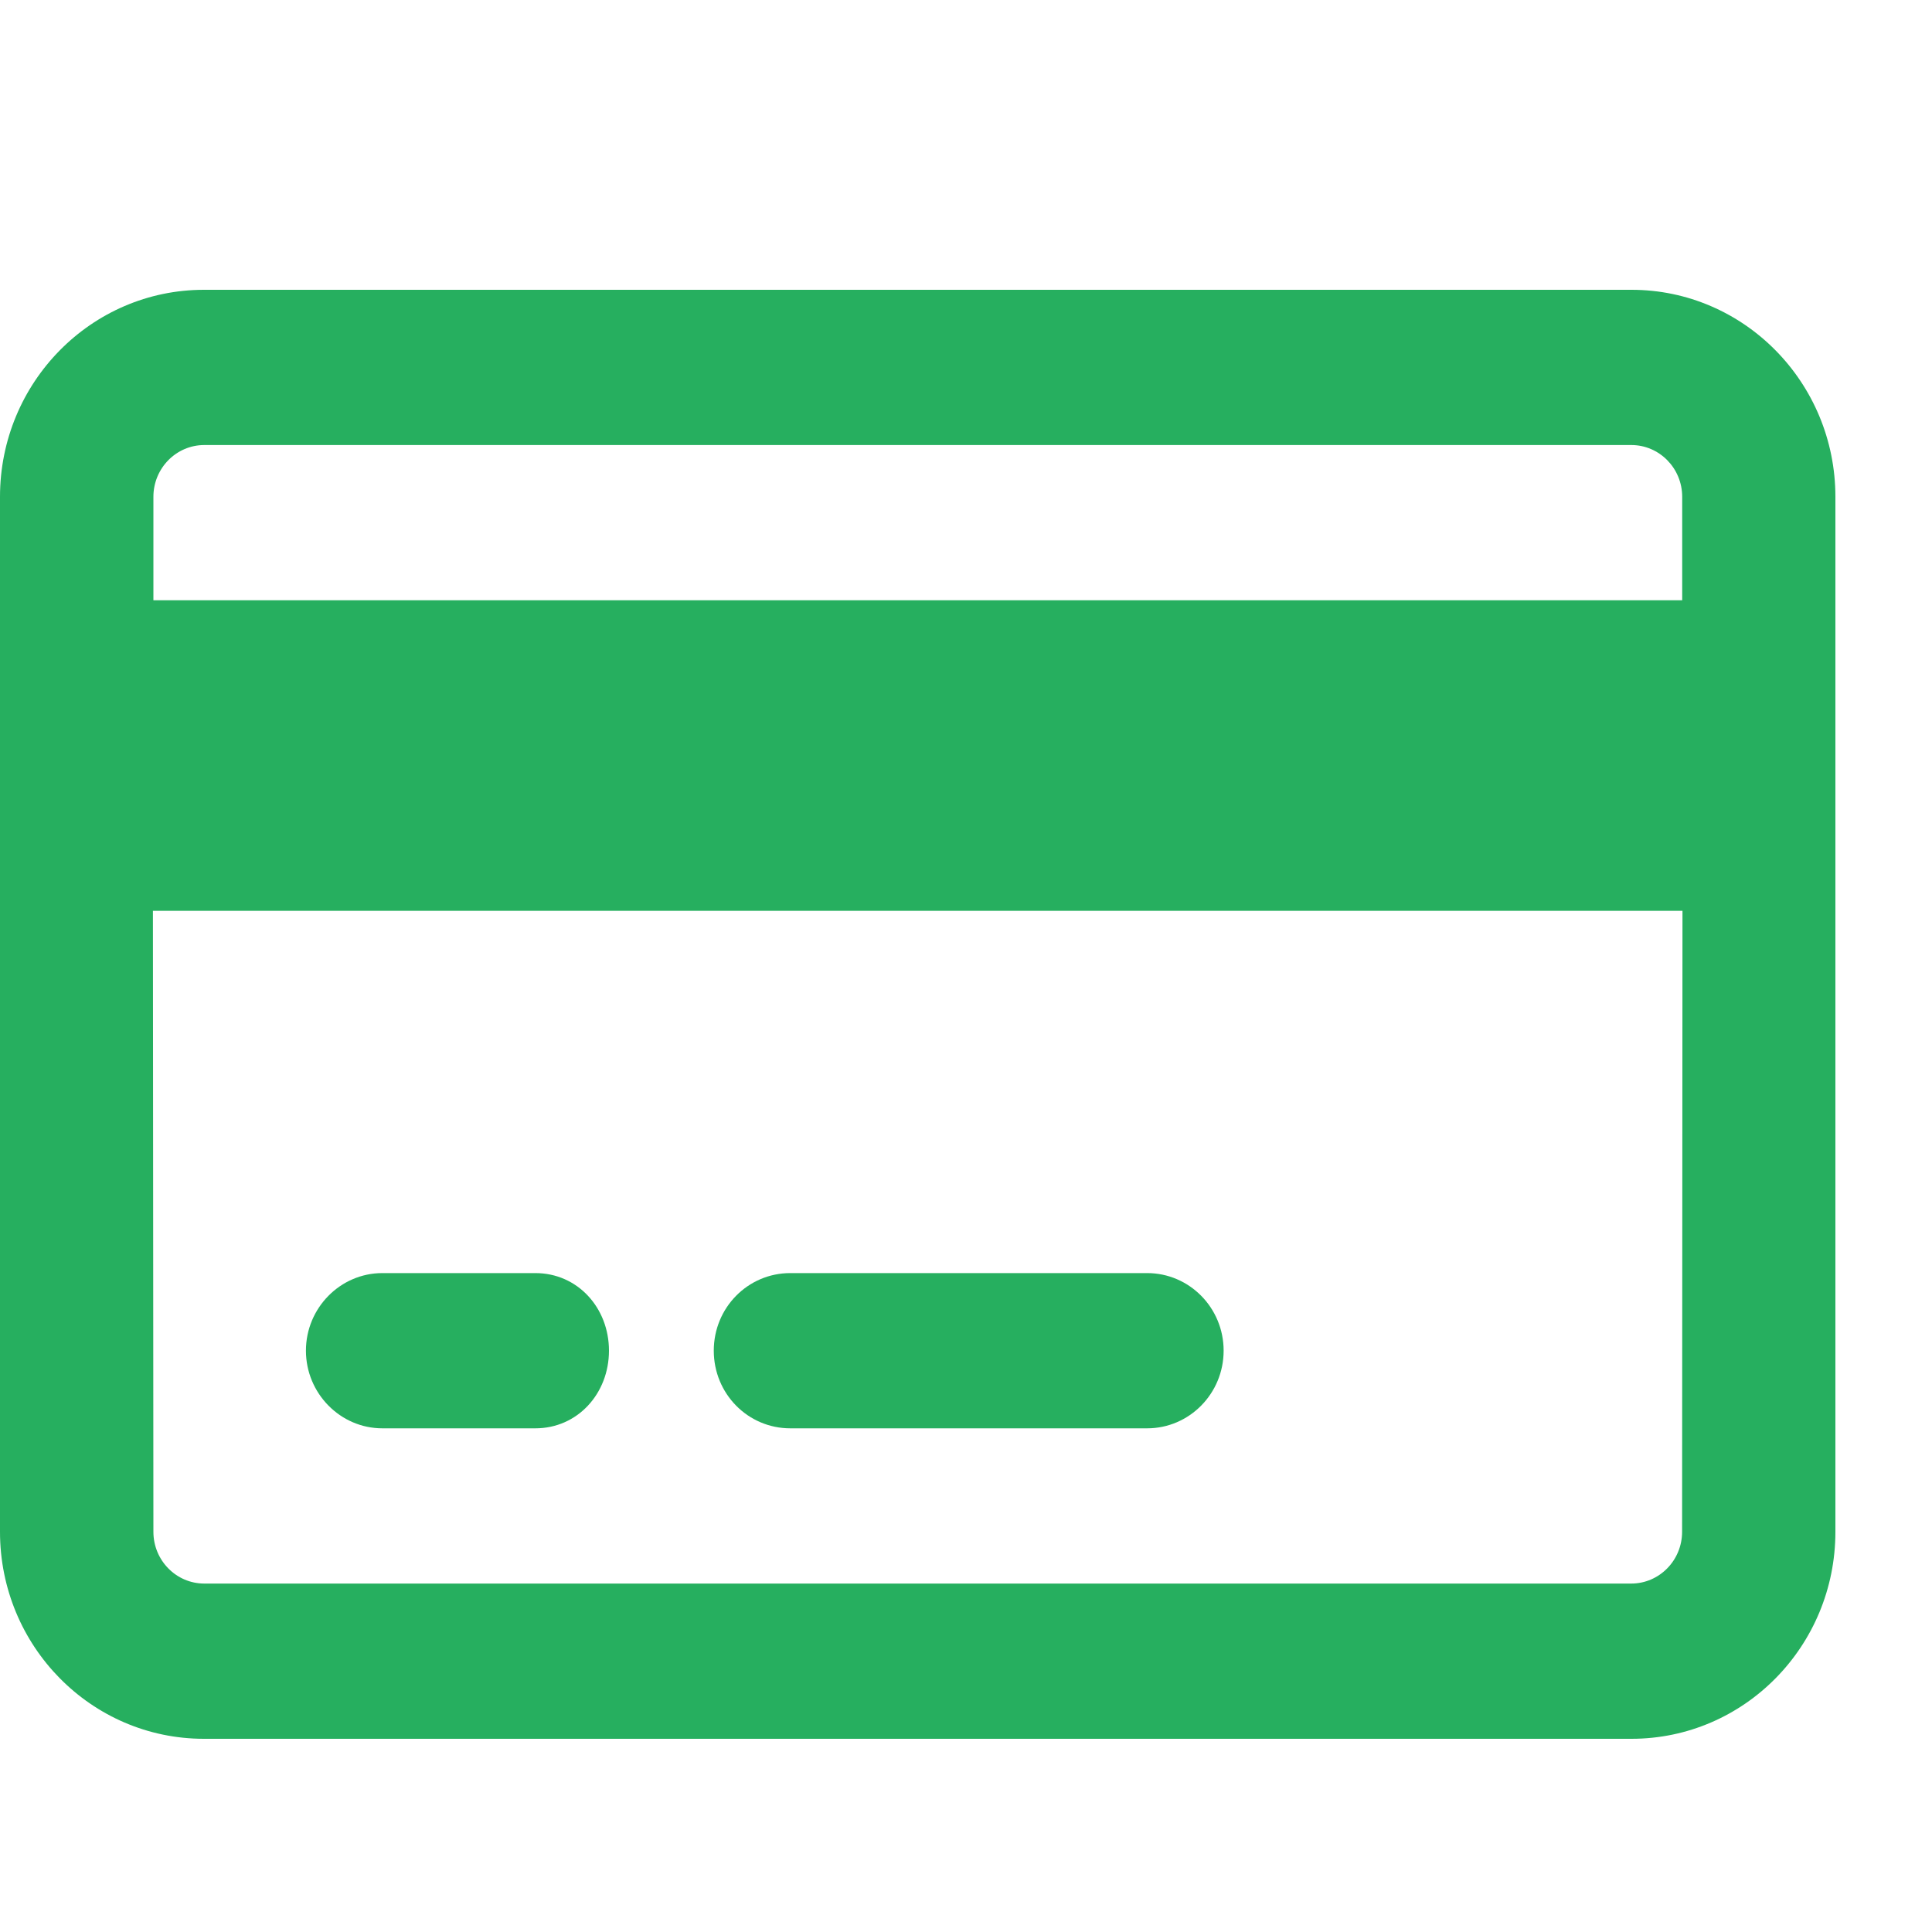 <svg width="20" height="20" viewBox="0 0 20 20" fill="none" xmlns="http://www.w3.org/2000/svg">
<path d="M16.889 3H2.111C0.945 3 0 3.959 0 5.143V15.857C0 17.041 0.945 18 2.111 18H16.889C18.055 18 19 17.041 19 15.857V5.143C19 3.959 18.053 3 16.889 3ZM1.588 5.143C1.588 4.847 1.824 4.607 2.115 4.607H16.887C17.178 4.607 17.414 4.847 17.414 5.143V6.214H1.588V5.143ZM17.413 15.857C17.413 16.153 17.177 16.393 16.886 16.393H2.115C1.824 16.393 1.588 16.153 1.588 15.857L1.583 9.429H17.417L17.413 15.857ZM3.958 14.786H5.542C5.979 14.786 6.304 14.426 6.304 13.982C6.304 13.539 5.98 13.179 5.542 13.179H3.958C3.523 13.179 3.167 13.54 3.167 13.982C3.167 14.424 3.523 14.786 3.958 14.786ZM8.181 14.786H11.875C12.312 14.786 12.667 14.426 12.667 13.982C12.667 13.538 12.312 13.179 11.875 13.179H8.181C7.742 13.179 7.389 13.537 7.389 13.982C7.389 14.428 7.742 14.786 8.181 14.786Z" fill="#26AF5F"/>
</svg>

